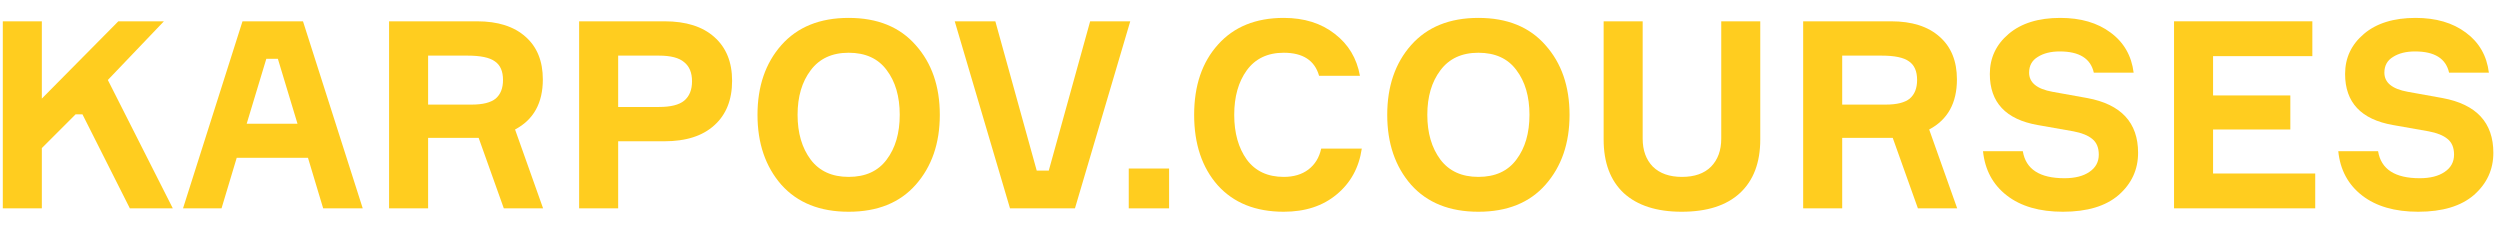 <?xml version="1.0" encoding="UTF-8"?> <svg xmlns="http://www.w3.org/2000/svg" width="132" height="12" viewBox="0 0 132 12" fill="none"><path d="M131.413 3.836H129.311C129.145 3.089 128.546 2.716 127.513 2.716C127.043 2.716 126.656 2.812 126.352 3.006C126.047 3.19 125.895 3.467 125.895 3.836C125.895 4.361 126.305 4.698 127.126 4.846L128.965 5.177C130.754 5.509 131.649 6.473 131.649 8.068C131.649 8.953 131.307 9.695 130.625 10.295C129.943 10.885 128.961 11.18 127.679 11.18C126.444 11.18 125.457 10.894 124.72 10.322C123.982 9.751 123.562 8.972 123.461 7.985H125.563C125.72 8.935 126.453 9.41 127.762 9.41C128.315 9.41 128.753 9.299 129.076 9.078C129.408 8.856 129.574 8.552 129.574 8.165C129.574 7.796 129.459 7.519 129.228 7.335C129.007 7.151 128.675 7.017 128.232 6.934L126.352 6.602C124.664 6.307 123.821 5.408 123.821 3.905C123.821 3.057 124.152 2.351 124.816 1.789C125.48 1.227 126.388 0.945 127.541 0.945C128.62 0.945 129.505 1.203 130.196 1.72C130.897 2.236 131.303 2.942 131.413 3.836Z" fill="#FFCD1F"></path><path d="M116.85 9.161H122.244V11H114.789V1.125H122.092V2.964H116.85V5.039H120.93V6.837H116.85V9.161Z" fill="#FFCD1F"></path><path d="M112.656 3.836H110.553C110.387 3.089 109.788 2.716 108.755 2.716C108.285 2.716 107.898 2.812 107.594 3.006C107.289 3.19 107.137 3.467 107.137 3.836C107.137 4.361 107.548 4.698 108.368 4.846L110.208 5.177C111.996 5.509 112.891 6.473 112.891 8.068C112.891 8.953 112.55 9.695 111.867 10.295C111.185 10.885 110.203 11.18 108.921 11.18C107.686 11.18 106.699 10.894 105.962 10.322C105.224 9.751 104.805 8.972 104.703 7.985H106.805C106.962 8.935 107.695 9.41 109.004 9.41C109.558 9.41 109.996 9.299 110.318 9.078C110.65 8.856 110.816 8.552 110.816 8.165C110.816 7.796 110.701 7.519 110.47 7.335C110.249 7.151 109.917 7.017 109.475 6.934L107.594 6.602C105.906 6.307 105.063 5.408 105.063 3.905C105.063 3.057 105.395 2.351 106.059 1.789C106.722 1.227 107.631 0.945 108.783 0.945C109.862 0.945 110.747 1.203 111.439 1.72C112.139 2.236 112.545 2.942 112.656 3.836Z" fill="#FFCD1F"></path><path d="M95.207 1.125H99.854C100.951 1.125 101.804 1.397 102.413 1.941C103.021 2.476 103.326 3.227 103.326 4.195C103.326 5.44 102.837 6.321 101.86 6.837L103.339 11H101.265L99.937 7.28H97.268V11H95.207V1.125ZM97.268 2.937V5.523H99.564C100.154 5.523 100.578 5.417 100.836 5.205C101.094 4.984 101.223 4.656 101.223 4.223C101.223 3.762 101.08 3.435 100.795 3.241C100.518 3.038 100.038 2.937 99.356 2.937H97.268Z" fill="#FFCD1F"></path><path d="M90.882 1.125H92.942V7.363C92.942 8.589 92.583 9.534 91.864 10.198C91.154 10.852 90.13 11.18 88.793 11.18C87.475 11.18 86.456 10.852 85.737 10.198C85.027 9.534 84.672 8.589 84.672 7.363V1.125H86.733V7.321C86.733 7.939 86.912 8.432 87.272 8.801C87.641 9.161 88.153 9.34 88.807 9.34C89.471 9.34 89.983 9.161 90.342 8.801C90.702 8.432 90.882 7.939 90.882 7.321V1.125Z" fill="#FFCD1F"></path><path d="M74.505 2.384C75.353 1.425 76.538 0.945 78.059 0.945C79.581 0.945 80.761 1.425 81.6 2.384C82.448 3.333 82.872 4.56 82.872 6.063C82.872 7.566 82.448 8.796 81.6 9.755C80.761 10.705 79.581 11.18 78.059 11.18C76.538 11.18 75.353 10.705 74.505 9.755C73.666 8.796 73.246 7.566 73.246 6.063C73.246 4.56 73.666 3.333 74.505 2.384ZM78.059 9.34C78.944 9.34 79.613 9.036 80.064 8.428C80.526 7.819 80.756 7.031 80.756 6.063C80.756 5.094 80.526 4.306 80.064 3.698C79.613 3.089 78.944 2.785 78.059 2.785C77.183 2.785 76.515 3.094 76.054 3.711C75.593 4.32 75.362 5.104 75.362 6.063C75.362 7.022 75.593 7.81 76.054 8.428C76.515 9.036 77.183 9.34 78.059 9.34Z" fill="#FFCD1F"></path><path d="M69.759 7.847H71.902C71.755 8.852 71.312 9.659 70.575 10.267C69.846 10.876 68.915 11.18 67.781 11.18C66.296 11.18 65.135 10.714 64.296 9.783C63.466 8.843 63.051 7.602 63.051 6.063C63.051 4.523 63.47 3.287 64.309 2.356C65.148 1.416 66.306 0.945 67.781 0.945C68.86 0.945 69.759 1.227 70.478 1.789C71.197 2.342 71.639 3.08 71.805 4.002H69.648C69.417 3.19 68.795 2.785 67.781 2.785C66.933 2.785 66.282 3.094 65.831 3.711C65.388 4.32 65.167 5.104 65.167 6.063C65.167 7.022 65.388 7.81 65.831 8.428C66.282 9.036 66.933 9.34 67.781 9.34C68.306 9.34 68.74 9.211 69.081 8.953C69.431 8.686 69.657 8.317 69.759 7.847Z" fill="#FFCD1F"></path><path d="M61.728 11.001H59.598V8.898H61.728V11.001Z" fill="#FFCD1F"></path><path d="M53.328 11L50.41 1.125H52.554L54.739 9.008H55.375L57.56 1.125H59.677L56.758 11H53.328Z" fill="#FFCD1F"></path><path d="M41.255 2.384C42.103 1.425 43.288 0.945 44.809 0.945C46.331 0.945 47.511 1.425 48.35 2.384C49.198 3.333 49.622 4.56 49.622 6.063C49.622 7.566 49.198 8.796 48.35 9.755C47.511 10.705 46.331 11.18 44.809 11.18C43.288 11.18 42.103 10.705 41.255 9.755C40.416 8.796 39.996 7.566 39.996 6.063C39.996 4.56 40.416 3.333 41.255 2.384ZM44.809 9.34C45.694 9.34 46.363 9.036 46.815 8.428C47.276 7.819 47.506 7.031 47.506 6.063C47.506 5.094 47.276 4.306 46.815 3.698C46.363 3.089 45.694 2.785 44.809 2.785C43.933 2.785 43.265 3.094 42.804 3.711C42.343 4.32 42.112 5.104 42.112 6.063C42.112 7.022 42.343 7.81 42.804 8.428C43.265 9.036 43.933 9.34 44.809 9.34Z" fill="#FFCD1F"></path><path d="M30.578 1.125H35.087C36.221 1.125 37.097 1.402 37.715 1.955C38.342 2.508 38.655 3.278 38.655 4.265C38.655 5.27 38.342 6.053 37.715 6.616C37.097 7.178 36.221 7.459 35.087 7.459H32.639V11H30.578V1.125ZM32.639 5.648H34.796C35.414 5.648 35.857 5.537 36.124 5.316C36.401 5.085 36.539 4.744 36.539 4.292C36.539 3.84 36.401 3.504 36.124 3.283C35.857 3.052 35.414 2.937 34.796 2.937H32.639V5.648Z" fill="#FFCD1F"></path><path d="M20.543 1.125H25.19C26.287 1.125 27.14 1.397 27.749 1.941C28.357 2.476 28.662 3.227 28.662 4.195C28.662 5.44 28.173 6.321 27.195 6.837L28.675 11H26.601L25.273 7.28H22.604V11H20.543V1.125ZM22.604 2.937V5.523H24.9C25.49 5.523 25.914 5.417 26.172 5.205C26.43 4.984 26.559 4.656 26.559 4.223C26.559 3.762 26.416 3.435 26.131 3.241C25.854 3.038 25.374 2.937 24.692 2.937H22.604Z" fill="#FFCD1F"></path><path d="M17.063 11L16.261 8.331H12.499L11.697 11H9.664L12.804 1.125H15.998L19.152 11H17.063ZM14.062 3.103L13.025 6.533H15.708L14.671 3.103H14.062Z" fill="#FFCD1F"></path><path d="M0.148 11V1.125H2.209V5.205L6.248 1.125H8.654L5.694 4.223L9.124 11H6.856L4.353 6.035H3.993L2.209 7.819V11H0.148Z" fill="#FFCD1F"></path></svg> 